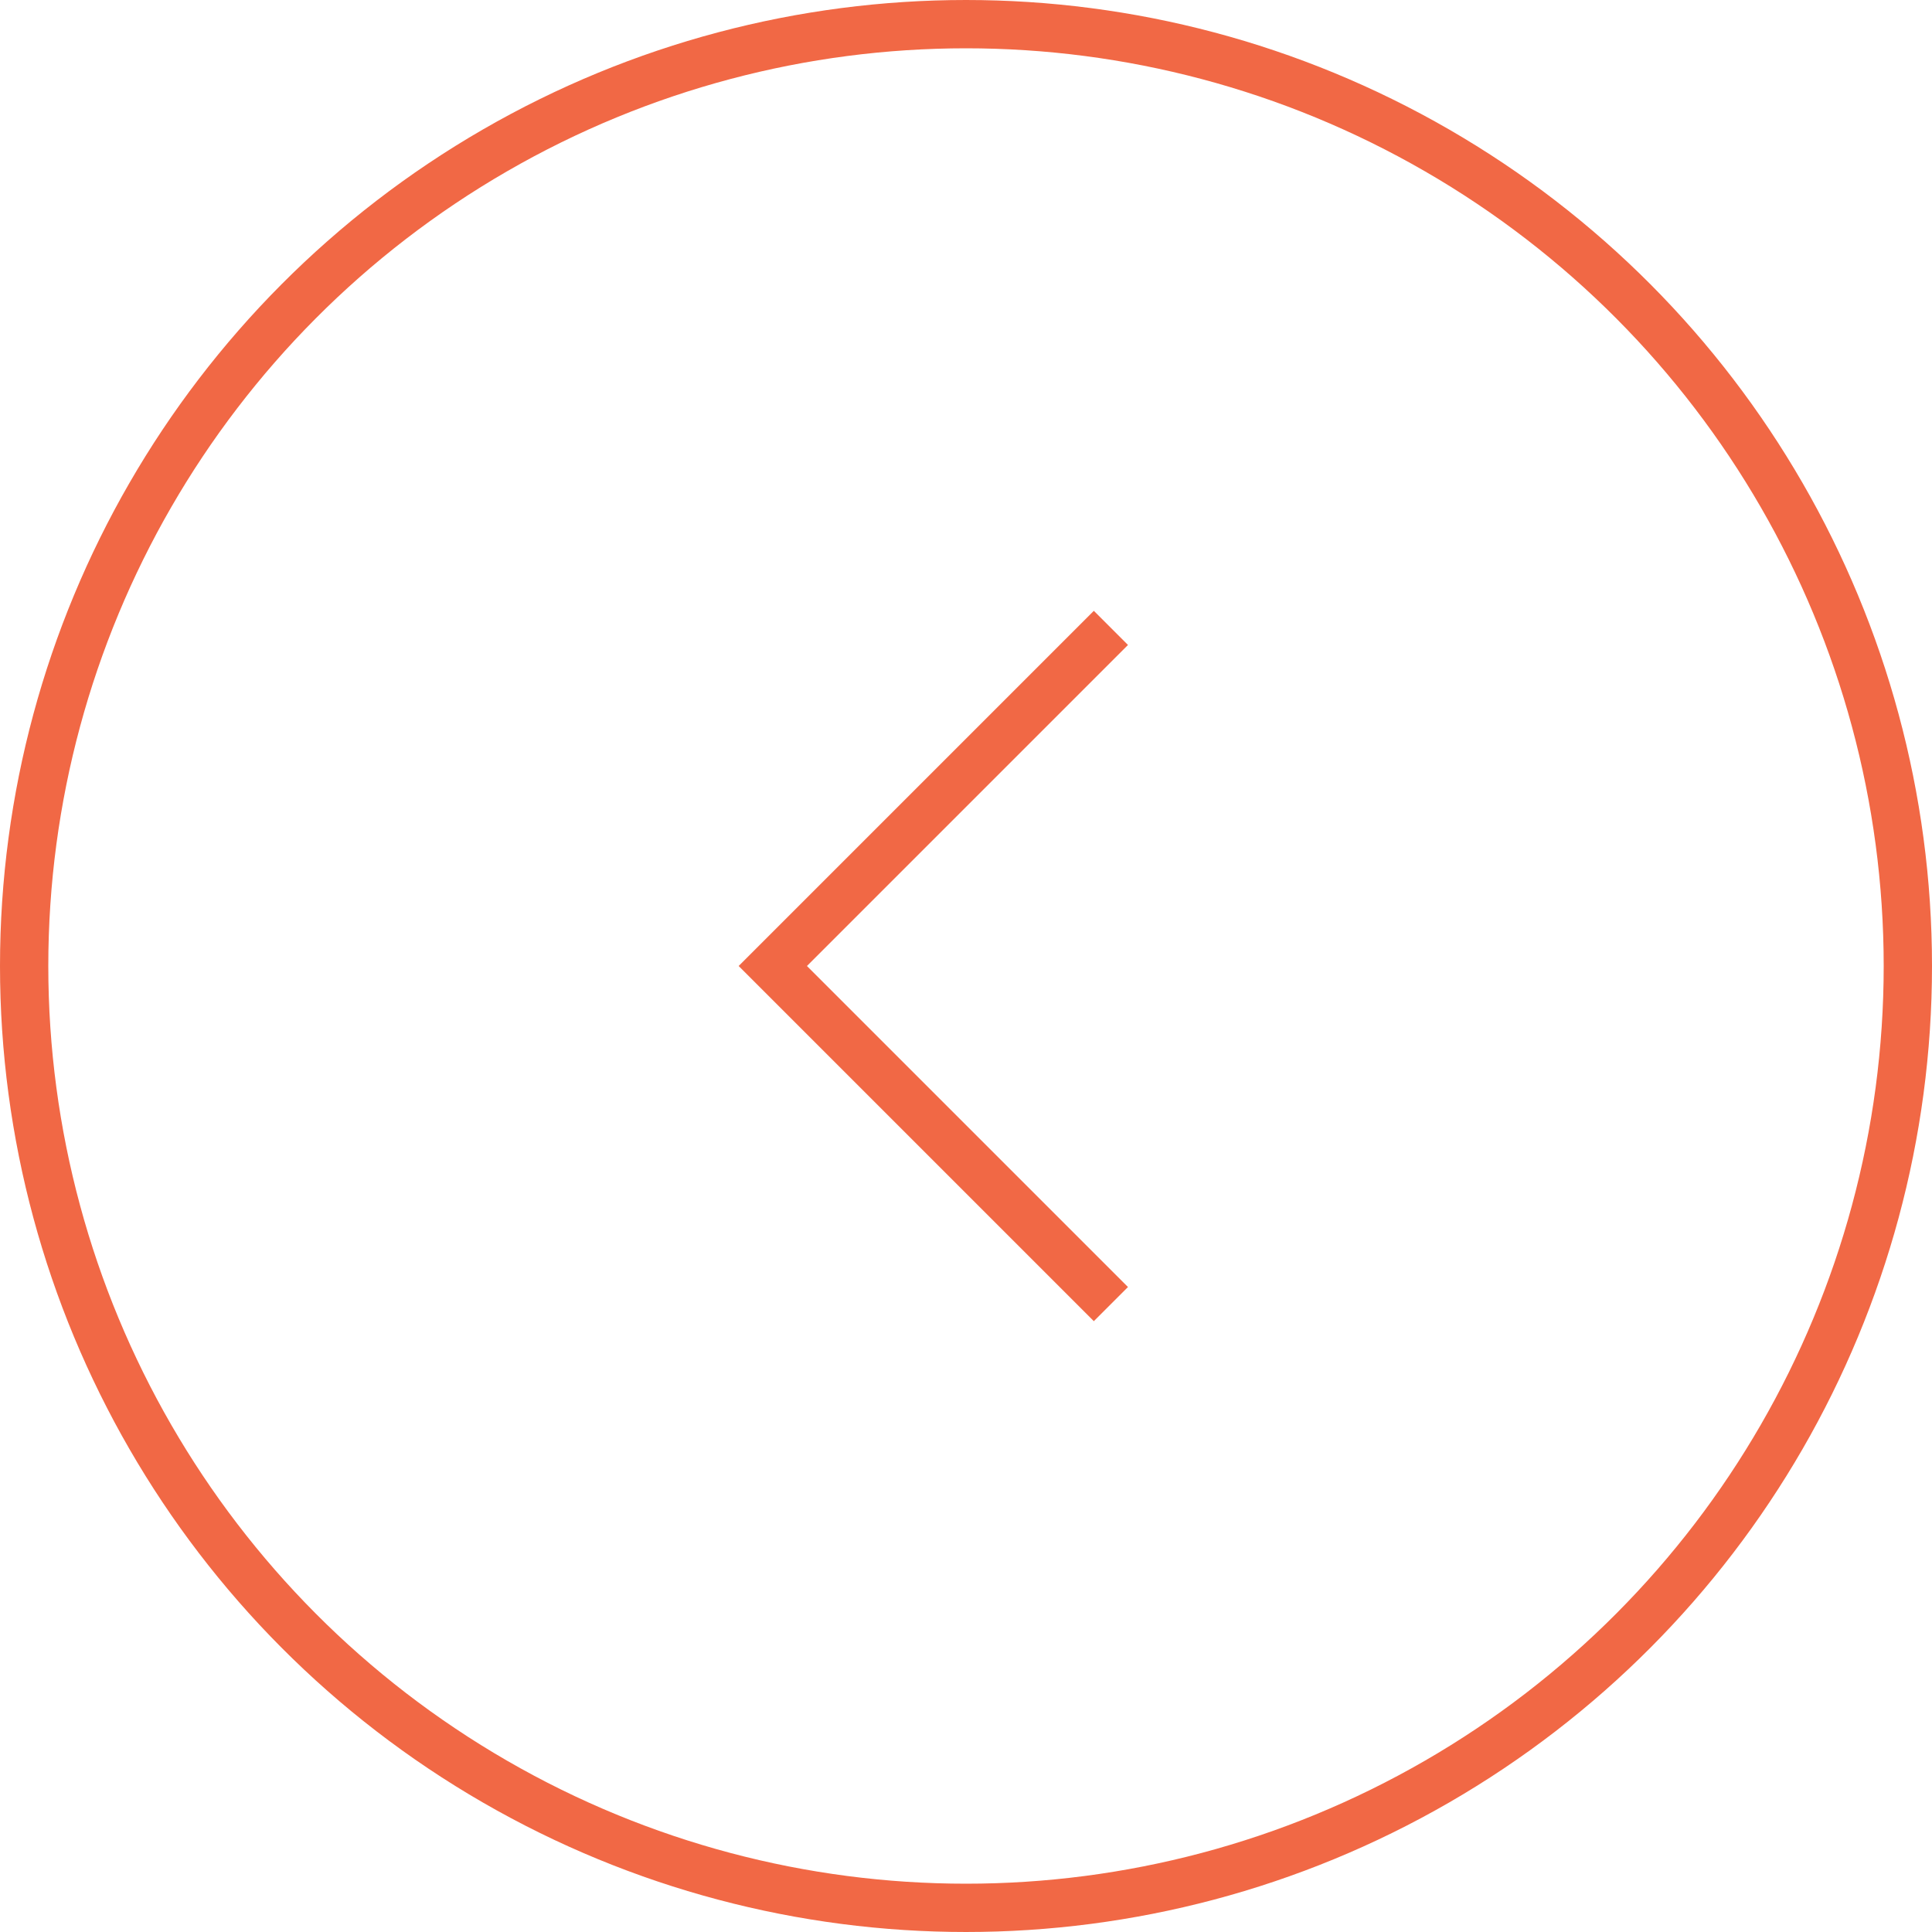 <?xml version="1.0" encoding="UTF-8" standalone="no"?>
<svg
   xmlns:dc="http://purl.org/dc/elements/1.1/"
   xmlns:cc="http://creativecommons.org/ns#"
   xmlns:rdf="http://www.w3.org/1999/02/22-rdf-syntax-ns#"
   xmlns:svg="http://www.w3.org/2000/svg"
   xmlns="http://www.w3.org/2000/svg"
   id="svg6"
   version="1.1"
   fill="none"
   viewBox="0 0 40 40"
   height="40"
   width="40">
  <defs
     id="defs10" />
  <circle
     id="circle2"
     stroke="#F16845"
     r="19.5"
     cy="20"
     cx="20" />
  <path
     id="path4"
     stroke="#F16845"
     d="M23 27L16 20L23 13" />
</svg>
